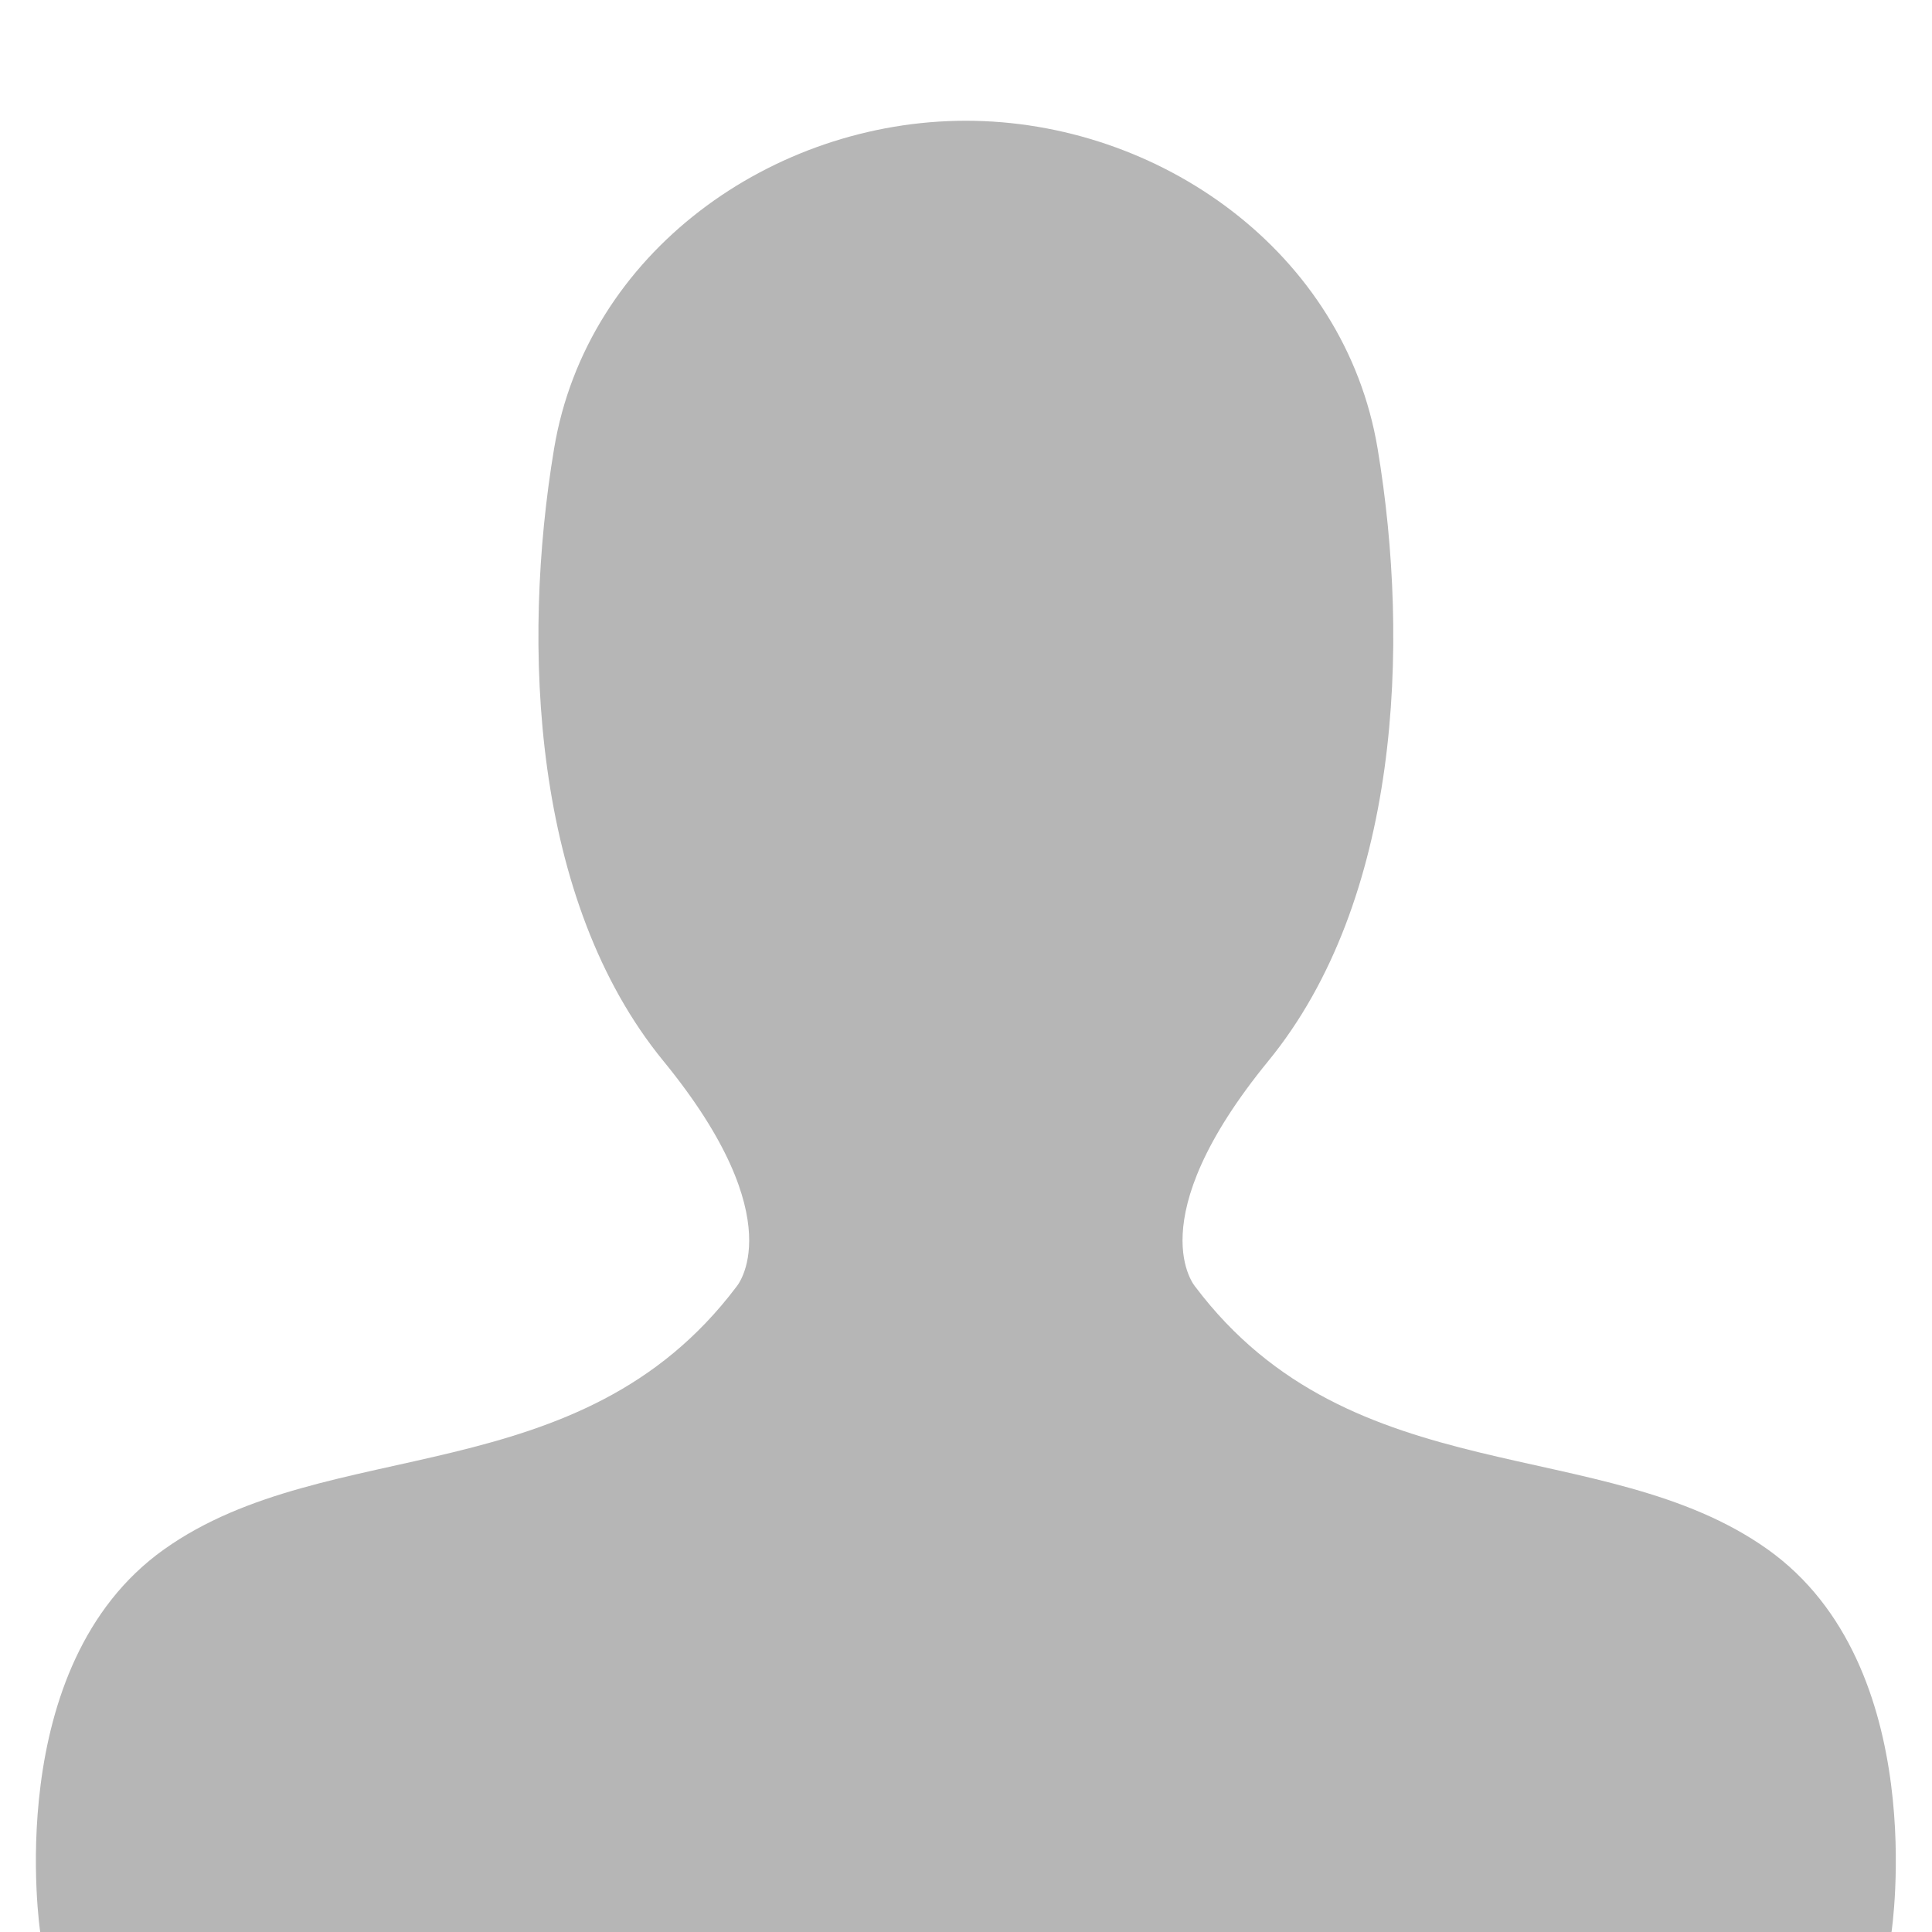 <svg xmlns="http://www.w3.org/2000/svg" xmlns:xlink="http://www.w3.org/1999/xlink" width="1024" zoomAndPan="magnify" viewBox="0 0 768 768" height="1024" preserveAspectRatio="xMidYMid meet" version="1.0"><path fill="#b6b6b6" d="M 702.645 615.883 C 637.469 569.523 537.504 594.148 475.207 511.582 C 475.207 511.582 452.023 485.504 504.176 421.762 C 556.332 358.02 560.672 256.605 547.633 178.383 C 534.609 100.152 460.723 48 383.938 48 C 307.16 48 233.273 100.152 220.25 178.383 C 207.211 256.605 211.551 358.02 263.707 421.762 C 315.859 485.504 292.676 511.582 292.676 511.582 C 230.379 594.148 130.43 569.523 65.238 615.883 C 0.051 662.234 15.984 768 15.984 768 L 751.906 768 C 751.906 768 767.836 662.234 702.645 615.883 " fill-opacity="1" fill-rule="evenodd"/></svg>